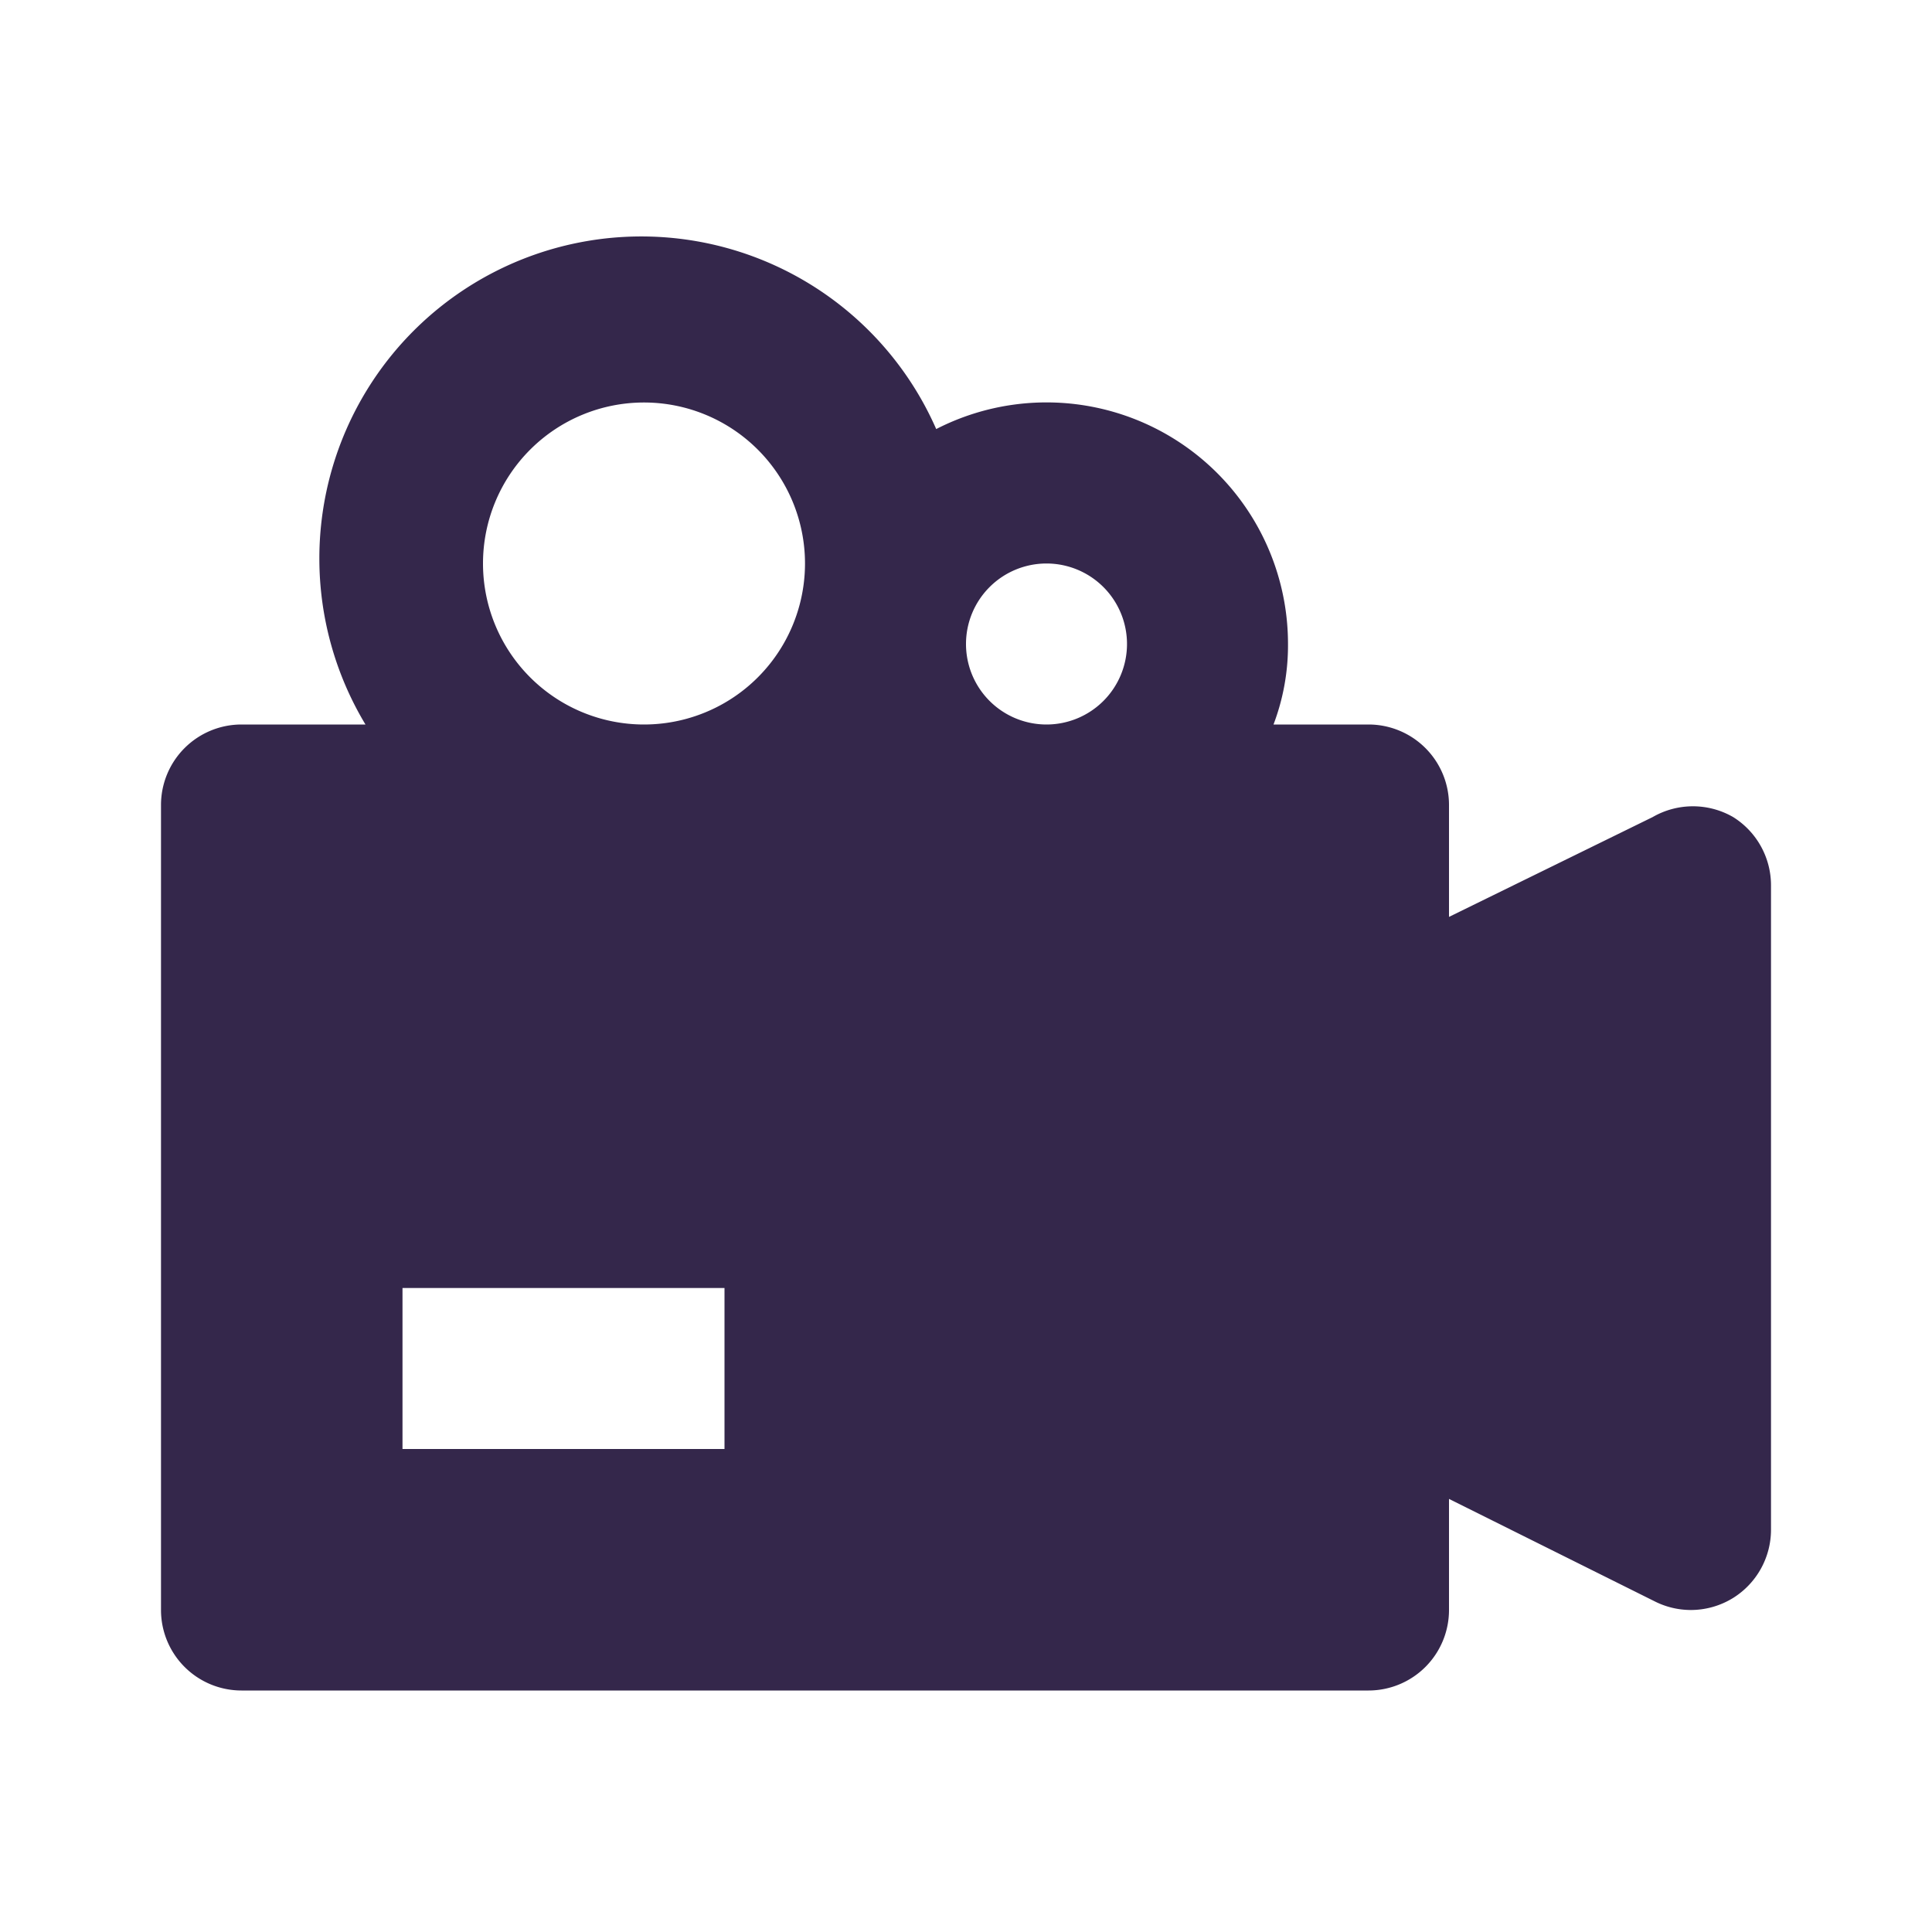 <svg viewBox="0 0 24 24" xmlns="http://www.w3.org/2000/svg"><title></title><g data-name="Layer 2" id="Layer_2"><path d="M21.53,10.15a1,1,0,0,0-1,0L18,11.39V10a1,1,0,0,0-1-1H15.82A2.77,2.77,0,0,0,16,8a3,3,0,0,0-4.37-2.67A4,4,0,1,0,4.54,9H3a1,1,0,0,0-1,1V20a1,1,0,0,0,1,1H17a1,1,0,0,0,1-1V18.62l2.55,1.27A1,1,0,0,0,21,20a1,1,0,0,0,.53-.15A1,1,0,0,0,22,19V11A1,1,0,0,0,21.53,10.15ZM9,18H5V16H9ZM8,9a2,2,0,1,1,2-2A2,2,0,0,1,8,9Zm5,0a1,1,0,1,1,1-1A1,1,0,0,1,13,9Z" fill="#34274b" opacity="1" original-fill="#000000"></path></g></svg>